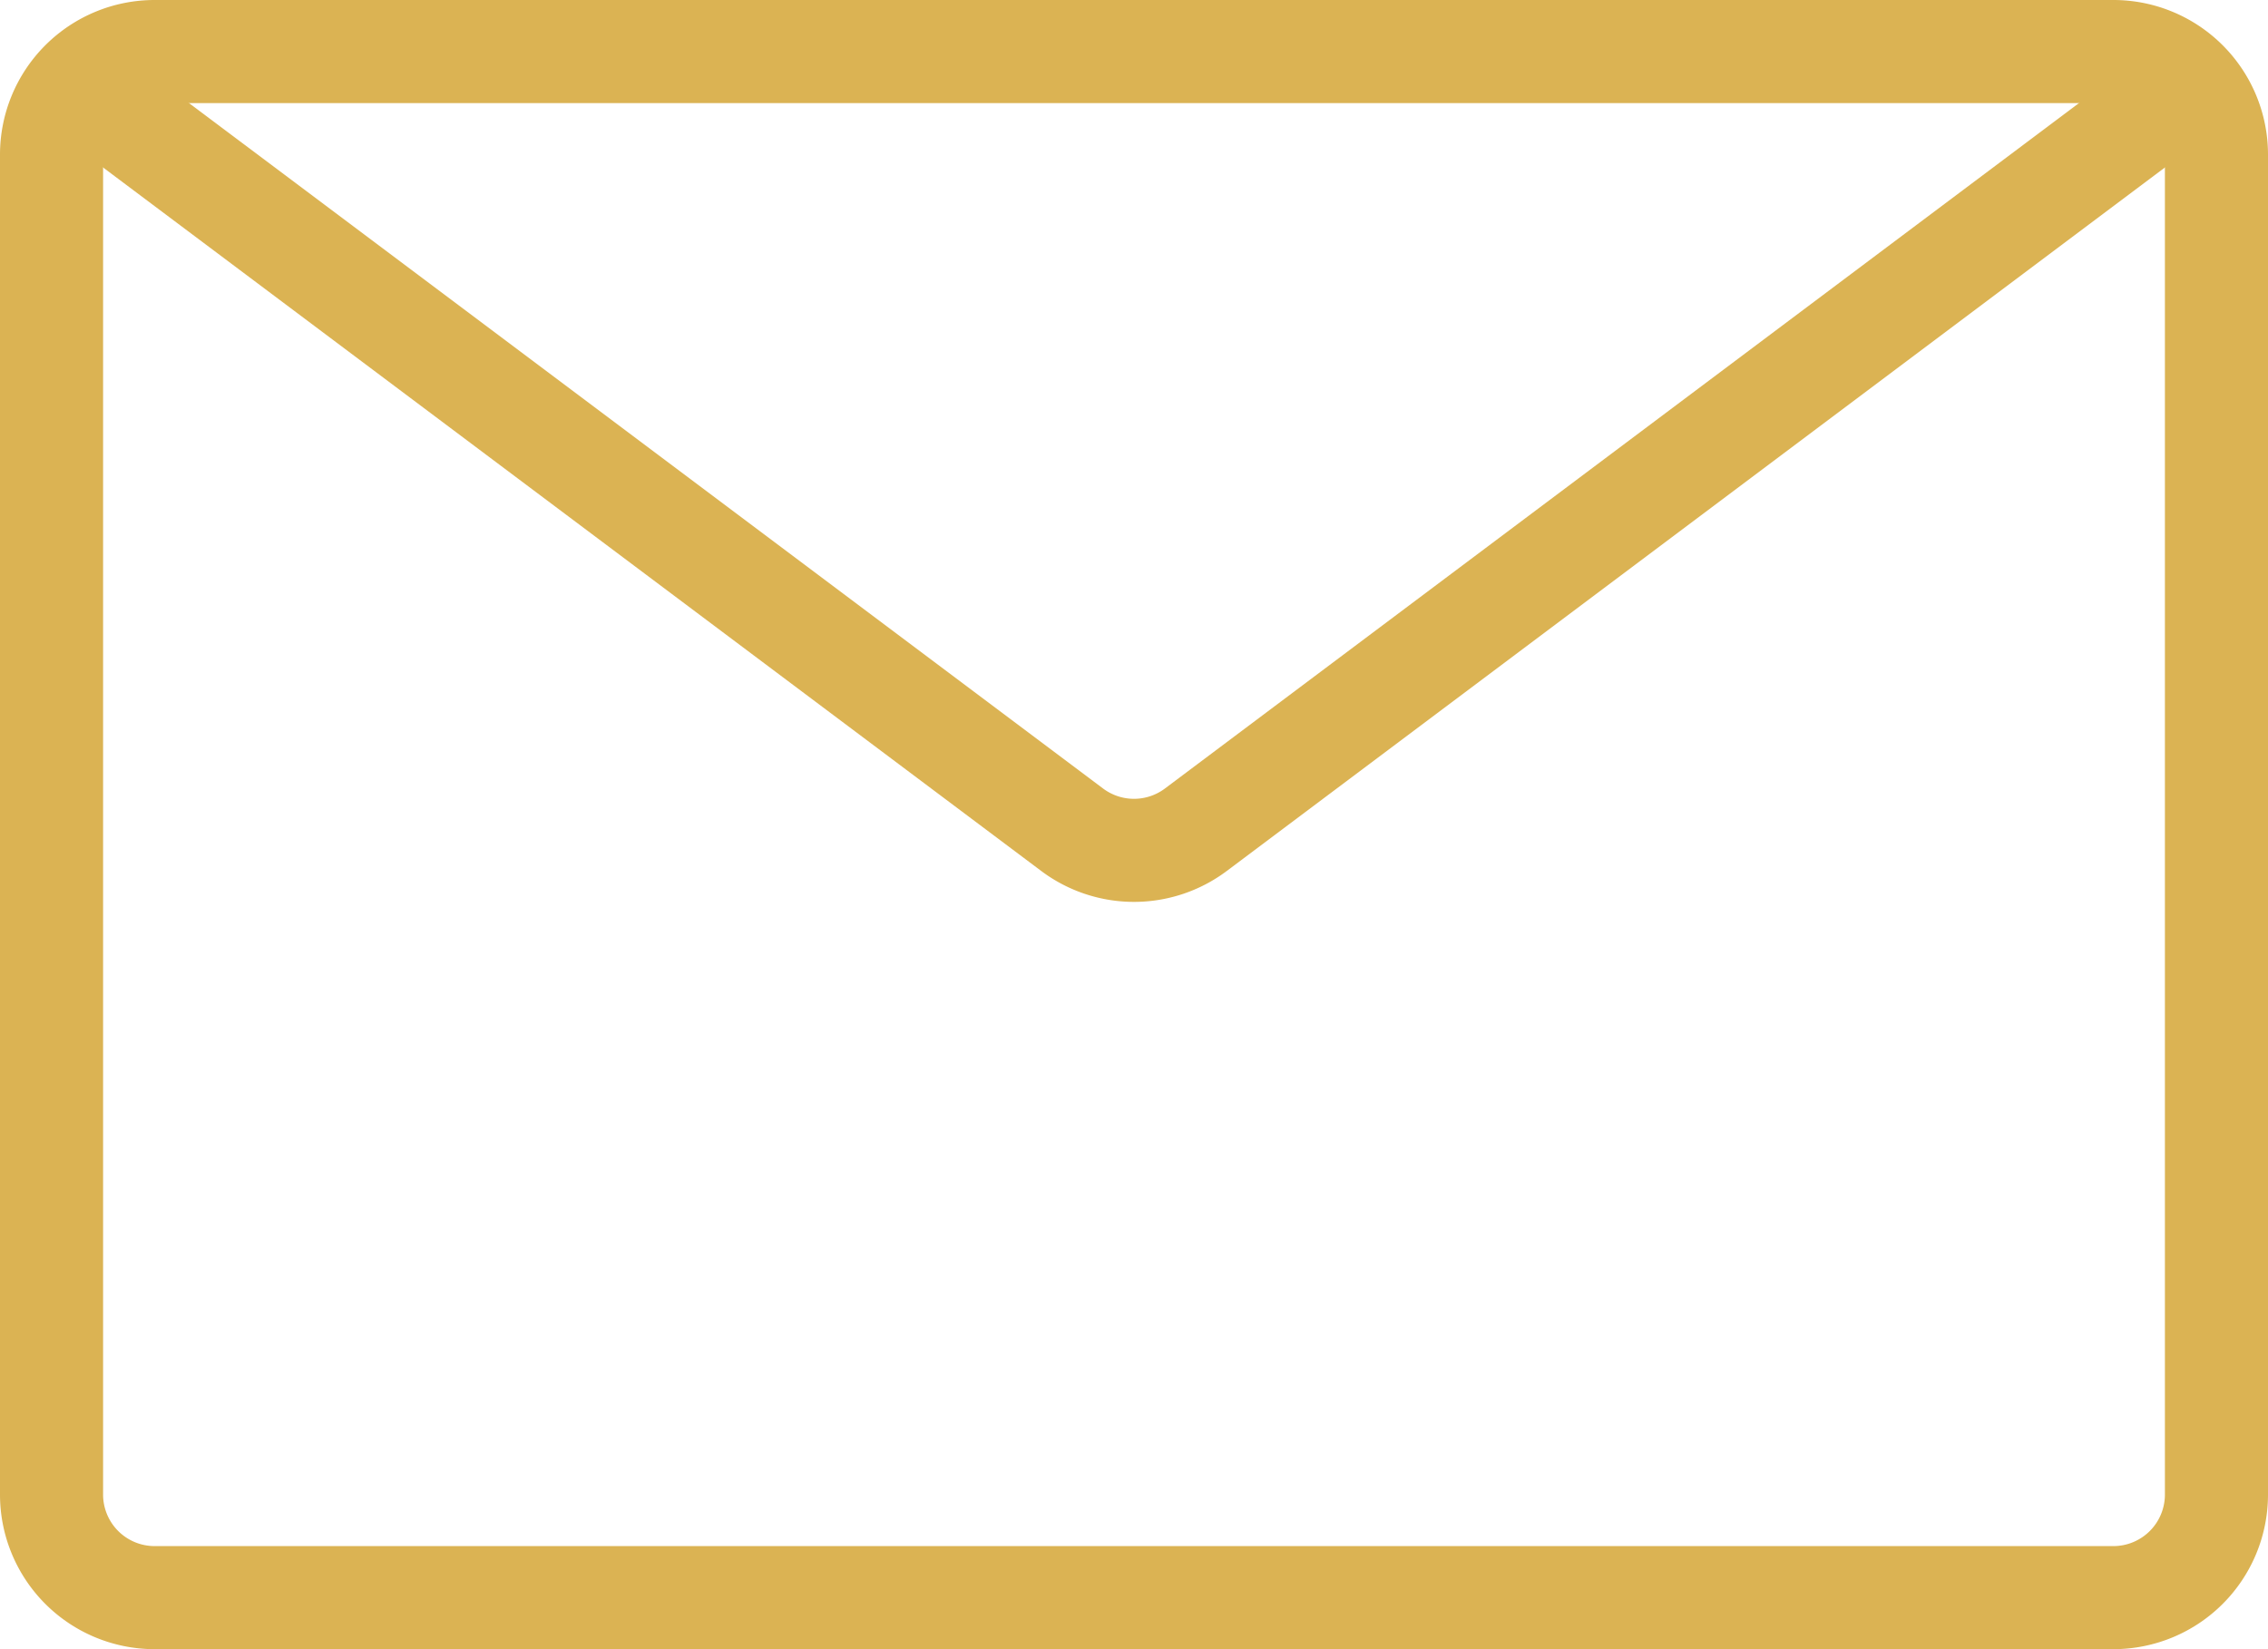 <svg width="22" height="16" fill="none" xmlns="http://www.w3.org/2000/svg"><path fill-rule="evenodd" clip-rule="evenodd" d="M0 1.5A1.5 1.5 0 0 1 1.5 0h19A1.5 1.5 0 0 1 22 1.5v13a1.5 1.5 0 0 1-1.5 1.5h-19A1.5 1.5 0 0 1 0 14.5v-13zM1.5 1a.5.5 0 0 0-.5.5v13a.5.5 0 0 0 .5.5h19a.5.5 0 0 0 .5-.5v-13a.5.5 0 0 0-.5-.5h-19z" fill="#DBB353"/><path fill-rule="evenodd" clip-rule="evenodd" d="M.6.7a.5.5 0 0 1 .7-.1l9.4 7.05a.5.5 0 0 0 .6 0L20.7.6a.5.5 0 0 1 .6.8l-9.4 7.05a1.5 1.5 0 0 1-1.8 0L.7 1.4A.5.5 0 0 1 .6.7z" fill="#DBB353"/></svg>